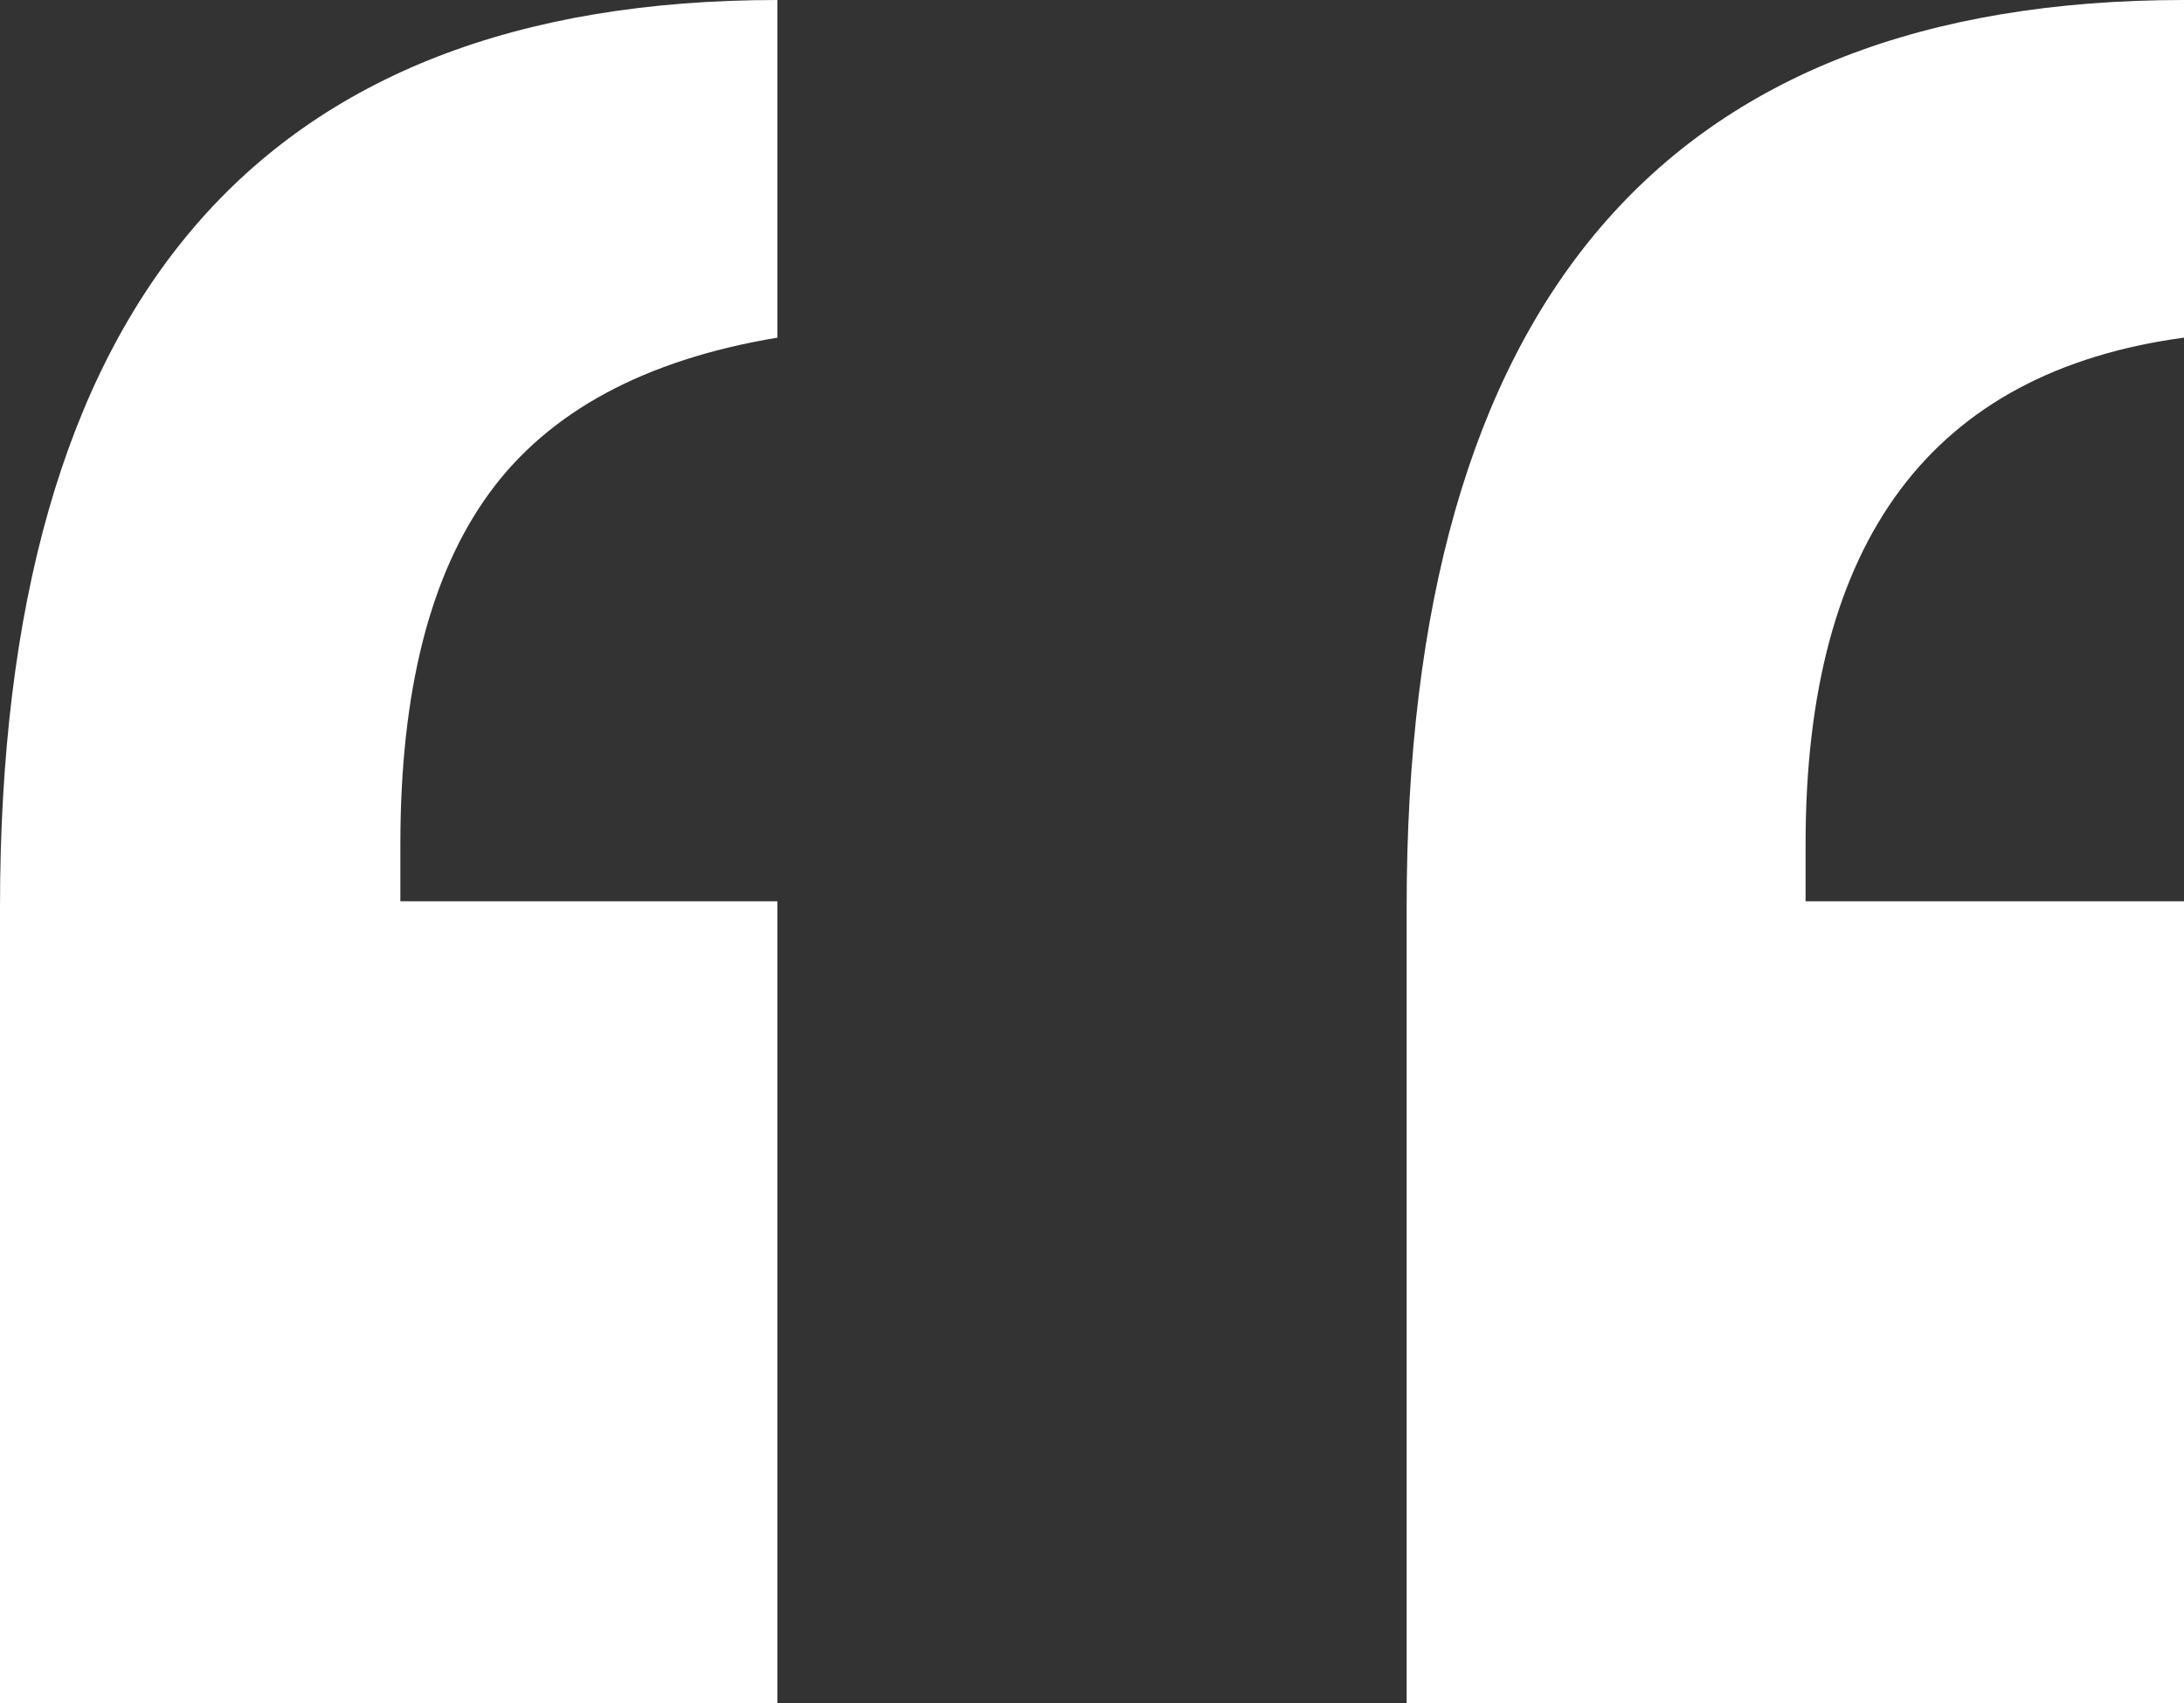 <svg width="59" height="46" viewBox="0 0 59 46" xmlns="http://www.w3.org/2000/svg">
    <rect x="0" y="0" width="59" height="46" fill="#333333" stroke="none"/>
    <path d="M21 46V24.343H10.816v-1.547c0-4.125.802-7.286 2.408-9.485C14.829 11.113 17.42 9.716 21 9.12V0C7 0 0 8.169 0 24.506V46h21zm38 0V24.343H48.777v-1.547c0-8.195 3.408-12.755 10.223-13.677V0C45 0 38 8.169 38 24.506V46h21z" fill="#FFF" fill-rule="evenodd"/>
</svg>
